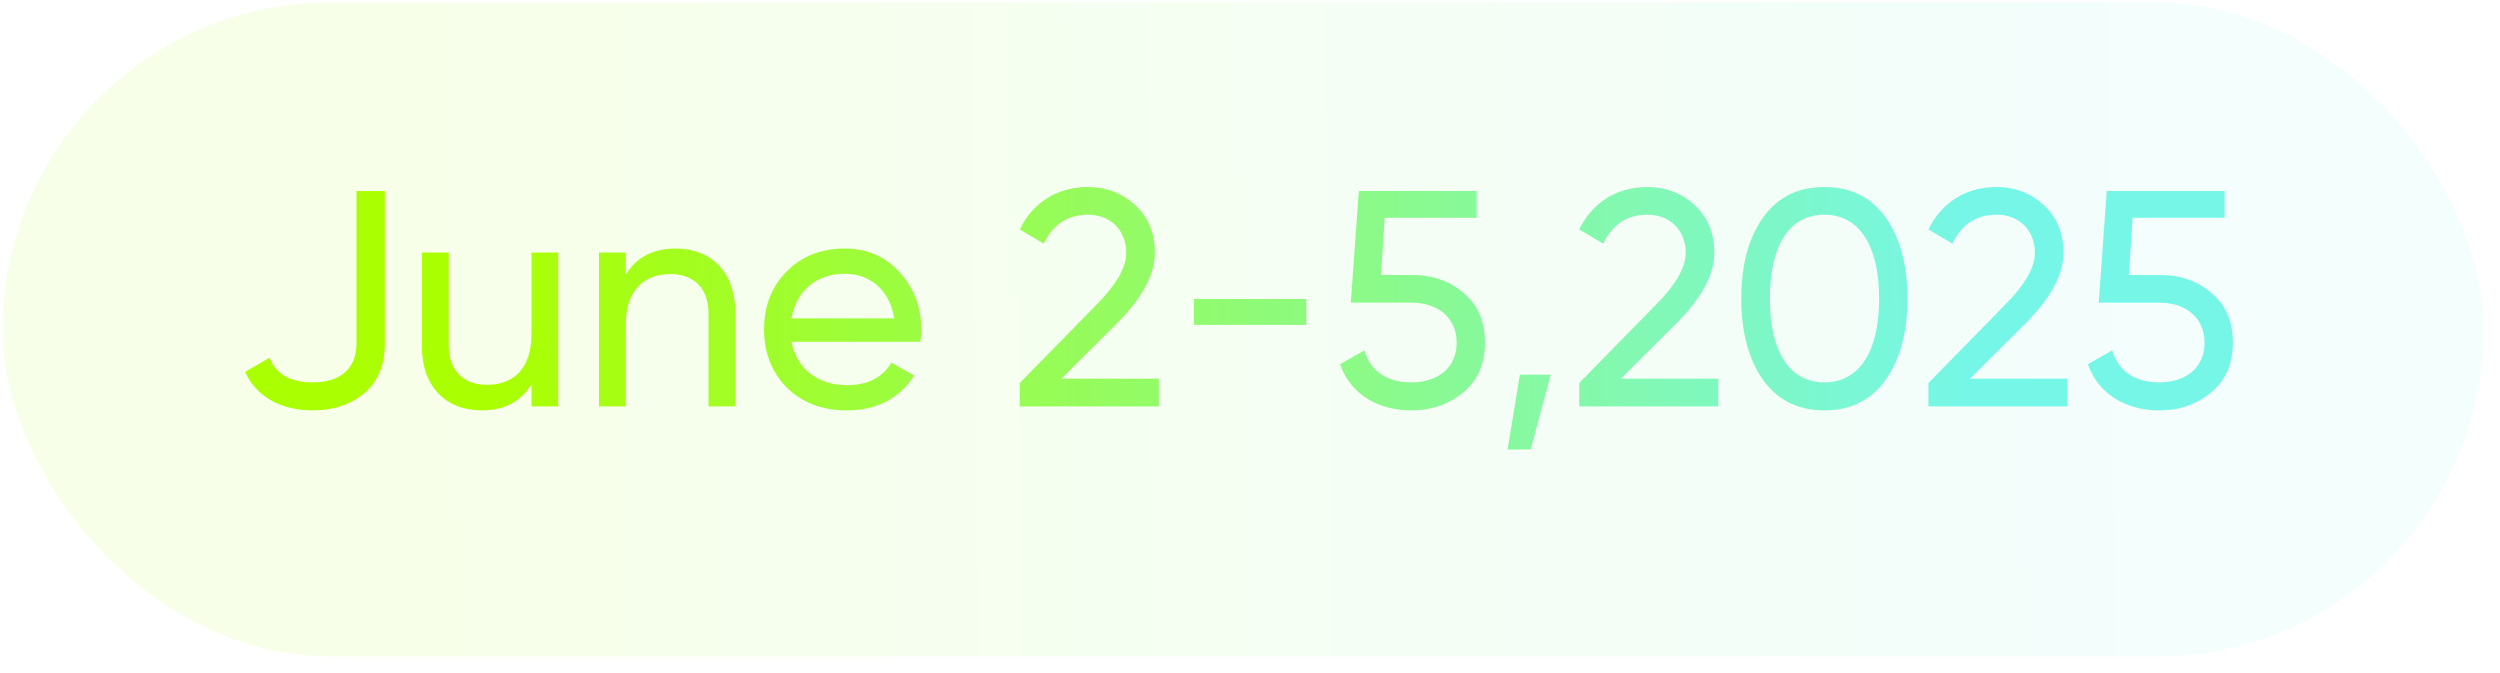 <svg xmlns="http://www.w3.org/2000/svg" width="130" height="35" viewBox="0 0 130 35" fill="none"><rect x="0.139" y="0.132" width="129" height="34" rx="17" fill="url(#paint0_linear_3544_48123)" fill-opacity="0.09"></rect><path d="M16.251 21.34C14.635 21.34 13.323 20.636 12.747 19.34L14.011 18.604C14.347 19.452 15.083 19.884 16.251 19.884C17.675 19.884 18.539 19.196 18.539 17.852V9.932H20.011V17.852C20.011 18.972 19.659 19.836 18.939 20.444C18.235 21.036 17.339 21.34 16.251 21.34ZM27.637 17.372V13.132H29.029V21.132H27.637V19.98C27.077 20.892 26.213 21.34 25.045 21.34C23.173 21.34 21.941 20.076 21.941 18.044V13.132H23.333V17.964C23.333 19.26 24.085 20.012 25.317 20.012C26.709 20.012 27.637 19.164 27.637 17.372ZM35.132 12.924C37.004 12.924 38.236 14.188 38.236 16.22V21.132H36.844V16.3C36.844 15.004 36.092 14.252 34.86 14.252C33.468 14.252 32.54 15.1 32.54 16.892V21.132H31.148V13.132H32.54V14.284C33.1 13.372 33.964 12.924 35.132 12.924ZM47.859 17.772H41.156C41.428 19.196 42.532 20.028 44.051 20.028C45.108 20.028 45.876 19.644 46.355 18.86L47.539 19.532C46.755 20.732 45.587 21.34 44.02 21.34C42.755 21.34 41.715 20.94 40.916 20.156C40.132 19.356 39.731 18.348 39.731 17.132C39.731 15.932 40.115 14.924 40.9 14.124C41.684 13.324 42.691 12.924 43.923 12.924C45.092 12.924 46.051 13.34 46.788 14.172C47.539 14.988 47.907 15.98 47.907 17.148C47.907 17.356 47.892 17.564 47.859 17.772ZM43.923 14.236C42.435 14.236 41.395 15.148 41.156 16.556H46.499C46.26 15.036 45.203 14.236 43.923 14.236ZM60.26 21.132H53.028V19.916L56.98 15.884C58.036 14.828 58.564 13.916 58.564 13.164C58.564 11.9 57.684 11.164 56.58 11.164C55.524 11.164 54.756 11.66 54.276 12.668L53.028 11.932C53.732 10.476 55.044 9.724 56.564 9.724C57.508 9.724 58.324 10.028 59.012 10.652C59.7 11.276 60.052 12.108 60.052 13.148C60.052 14.284 59.38 15.516 58.052 16.844L55.188 19.692H60.26V21.132ZM67.929 16.892H62.089V15.548H67.929V16.892ZM71.811 14.3H73.444C74.499 14.3 75.395 14.62 76.115 15.244C76.852 15.868 77.219 16.716 77.219 17.82C77.219 18.908 76.852 19.772 76.1 20.396C75.347 21.02 74.451 21.34 73.379 21.34C71.668 21.34 70.212 20.492 69.683 18.94L70.948 18.22C71.251 19.308 72.147 19.884 73.379 19.884C74.787 19.884 75.748 19.116 75.748 17.82C75.748 16.524 74.772 15.74 73.412 15.74H70.243L70.659 9.932H76.787V11.324H72.004L71.811 14.3ZM79.034 19.484H80.635L79.594 23.372H78.394L79.034 19.484ZM89.353 21.132H82.121V19.916L86.073 15.884C87.129 14.828 87.657 13.916 87.657 13.164C87.657 11.9 86.777 11.164 85.673 11.164C84.617 11.164 83.849 11.66 83.369 12.668L82.121 11.932C82.825 10.476 84.137 9.724 85.657 9.724C86.601 9.724 87.417 10.028 88.105 10.652C88.793 11.276 89.145 12.108 89.145 13.148C89.145 14.284 88.473 15.516 87.145 16.844L84.281 19.692H89.353V21.132ZM98.051 19.756C97.299 20.812 96.227 21.34 94.867 21.34C93.507 21.34 92.435 20.812 91.683 19.756C90.931 18.7 90.547 17.292 90.547 15.532C90.547 13.772 90.931 12.364 91.683 11.308C92.435 10.252 93.507 9.724 94.867 9.724C96.227 9.724 97.299 10.252 98.051 11.308C98.803 12.364 99.187 13.772 99.187 15.532C99.187 17.292 98.803 18.7 98.051 19.756ZM92.035 15.532C92.035 18.3 93.059 19.884 94.867 19.884C96.675 19.884 97.715 18.3 97.715 15.532C97.715 12.764 96.675 11.164 94.867 11.164C93.059 11.164 92.035 12.732 92.035 15.532ZM107.51 21.132H100.278V19.916L104.23 15.884C105.286 14.828 105.814 13.916 105.814 13.164C105.814 11.9 104.934 11.164 103.83 11.164C102.774 11.164 102.006 11.66 101.526 12.668L100.278 11.932C100.982 10.476 102.294 9.724 103.814 9.724C104.758 9.724 105.574 10.028 106.262 10.652C106.95 11.276 107.302 12.108 107.302 13.148C107.302 14.284 106.63 15.516 105.302 16.844L102.438 19.692H107.51V21.132ZM110.702 14.3H112.334C113.39 14.3 114.286 14.62 115.006 15.244C115.742 15.868 116.11 16.716 116.11 17.82C116.11 18.908 115.742 19.772 114.99 20.396C114.238 21.02 113.342 21.34 112.27 21.34C110.558 21.34 109.102 20.492 108.574 18.94L109.838 18.22C110.142 19.308 111.038 19.884 112.27 19.884C113.678 19.884 114.638 19.116 114.638 17.82C114.638 16.524 113.662 15.74 112.302 15.74H109.134L109.55 9.932H115.678V11.324H110.894L110.702 14.3Z" fill="url(#paint1_linear_3544_48123)"></path><defs><linearGradient id="paint0_linear_3544_48123" x1="111.14" y1="17.132" x2="16.639" y2="17.891" gradientUnits="userSpaceOnUse"><stop stop-color="#76F6E7"></stop><stop offset="1" stop-color="#AAFF00"></stop></linearGradient><linearGradient id="paint1_linear_3544_48123" x1="102.489" y1="17.132" x2="25.57" y2="17.79" gradientUnits="userSpaceOnUse"><stop stop-color="#76F6E7"></stop><stop offset="1" stop-color="#AAFF00"></stop></linearGradient></defs></svg>